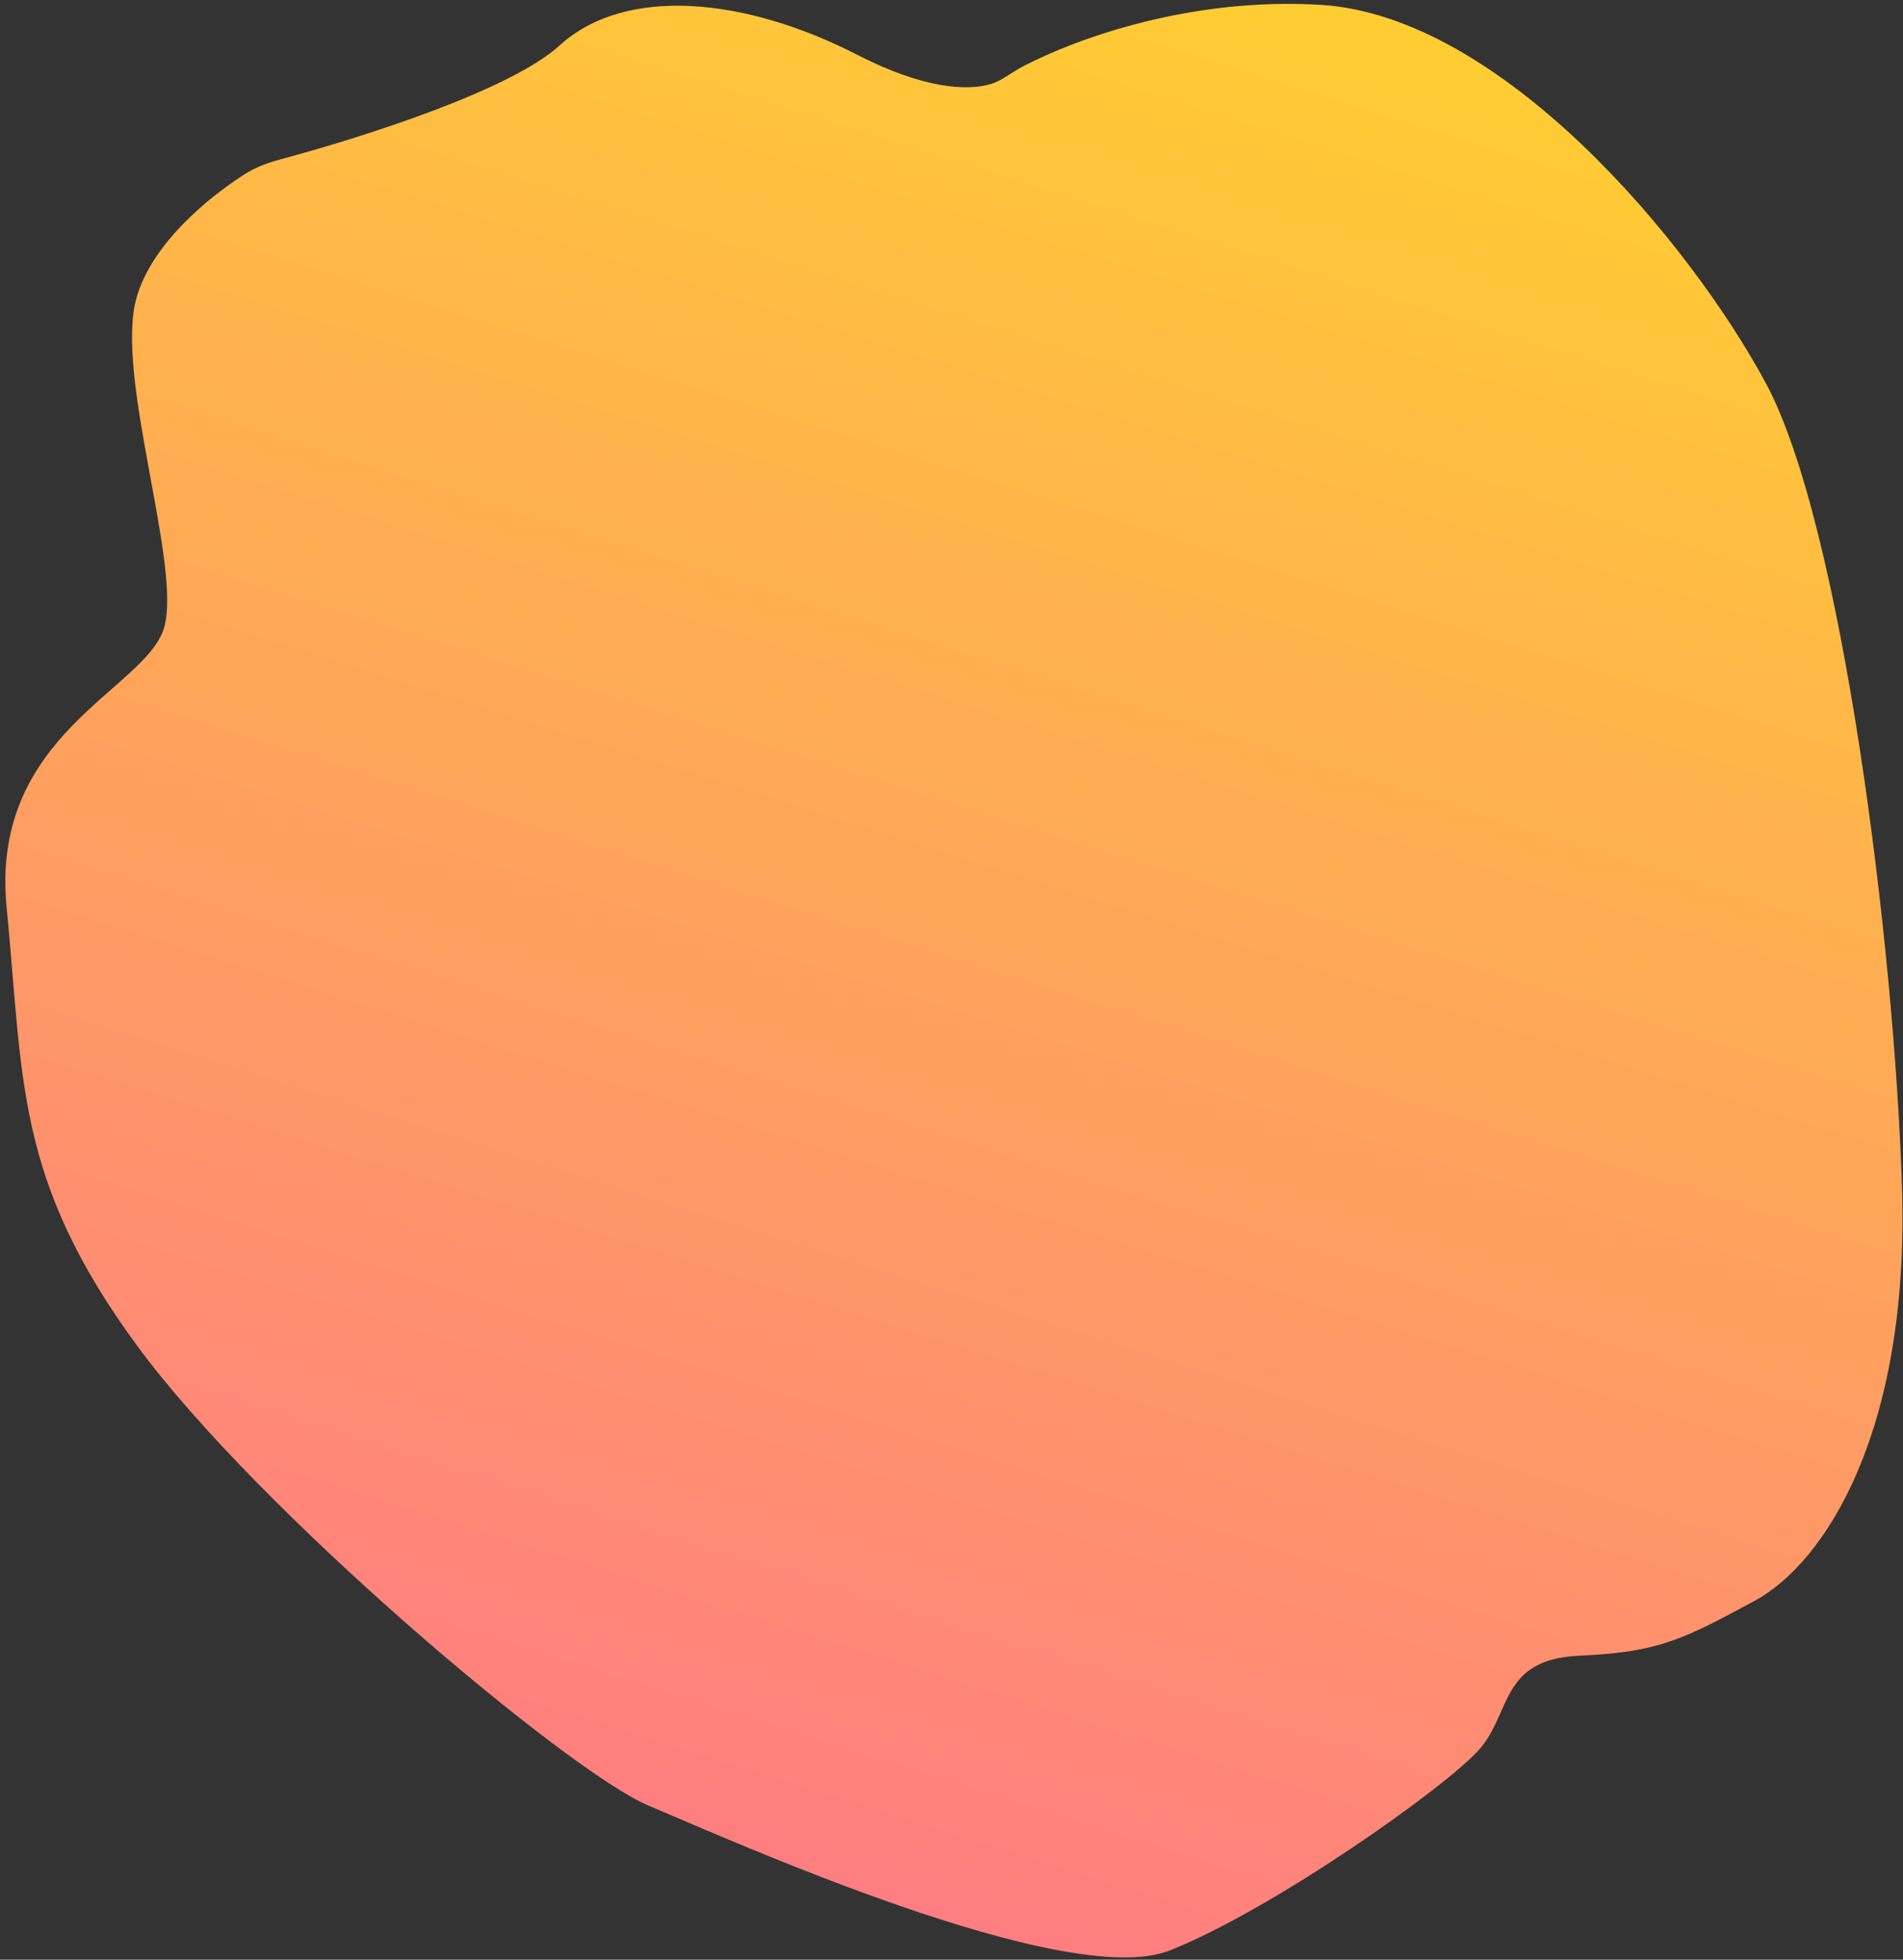 <?xml version="1.0" encoding="UTF-8"?> <svg xmlns="http://www.w3.org/2000/svg" width="335" height="345" viewBox="0 0 335 345" fill="none"><rect x="0" y="0" width="335" height="345" fill="#333333" stroke="none"/> <path d="M24.014 52.488C26.655 43.028 36.504 34.857 43.067 30.67C44.981 29.449 47.111 28.661 49.304 28.073C63.916 24.16 89.865 15.878 98.475 8.03C110.104 -2.572 131.172 -0.485 150.951 9.669C162.697 15.699 170.277 15.977 174.284 14.832C176.403 14.226 178.12 12.704 180.075 11.686C189.623 6.717 209.667 -0.528 232.48 0.855C264.302 2.785 297.454 42.584 310.851 67.448C324.249 92.312 333.526 166.654 334.831 209.306C336.136 251.959 321.305 275.125 308.873 281.824C296.441 288.523 292.073 290.877 278.088 291.475C264.104 292.074 266.097 301.405 260.489 307.895C254.882 314.385 224.126 336.16 205.904 343.378C187.682 350.596 128.115 323.729 114.103 317.84C100.09 311.95 45.403 265.979 24.017 236.748C2.63 207.518 4.15 190.224 1.168 159.748C-1.814 129.271 25.611 121.43 28.865 110.572C32.118 99.714 20.166 66.268 24.014 52.488Z" fill="url(#paint0_linear_3_1969)"></path> <defs> <linearGradient id="paint0_linear_3_1969" x1="28.465" y1="866.092" x2="458.292" y2="-502.057" gradientUnits="userSpaceOnUse"> <stop stop-color="#FF00FF"></stop> <stop offset="0.769" stop-color="#FFFF00"></stop> </linearGradient> </defs> </svg> 